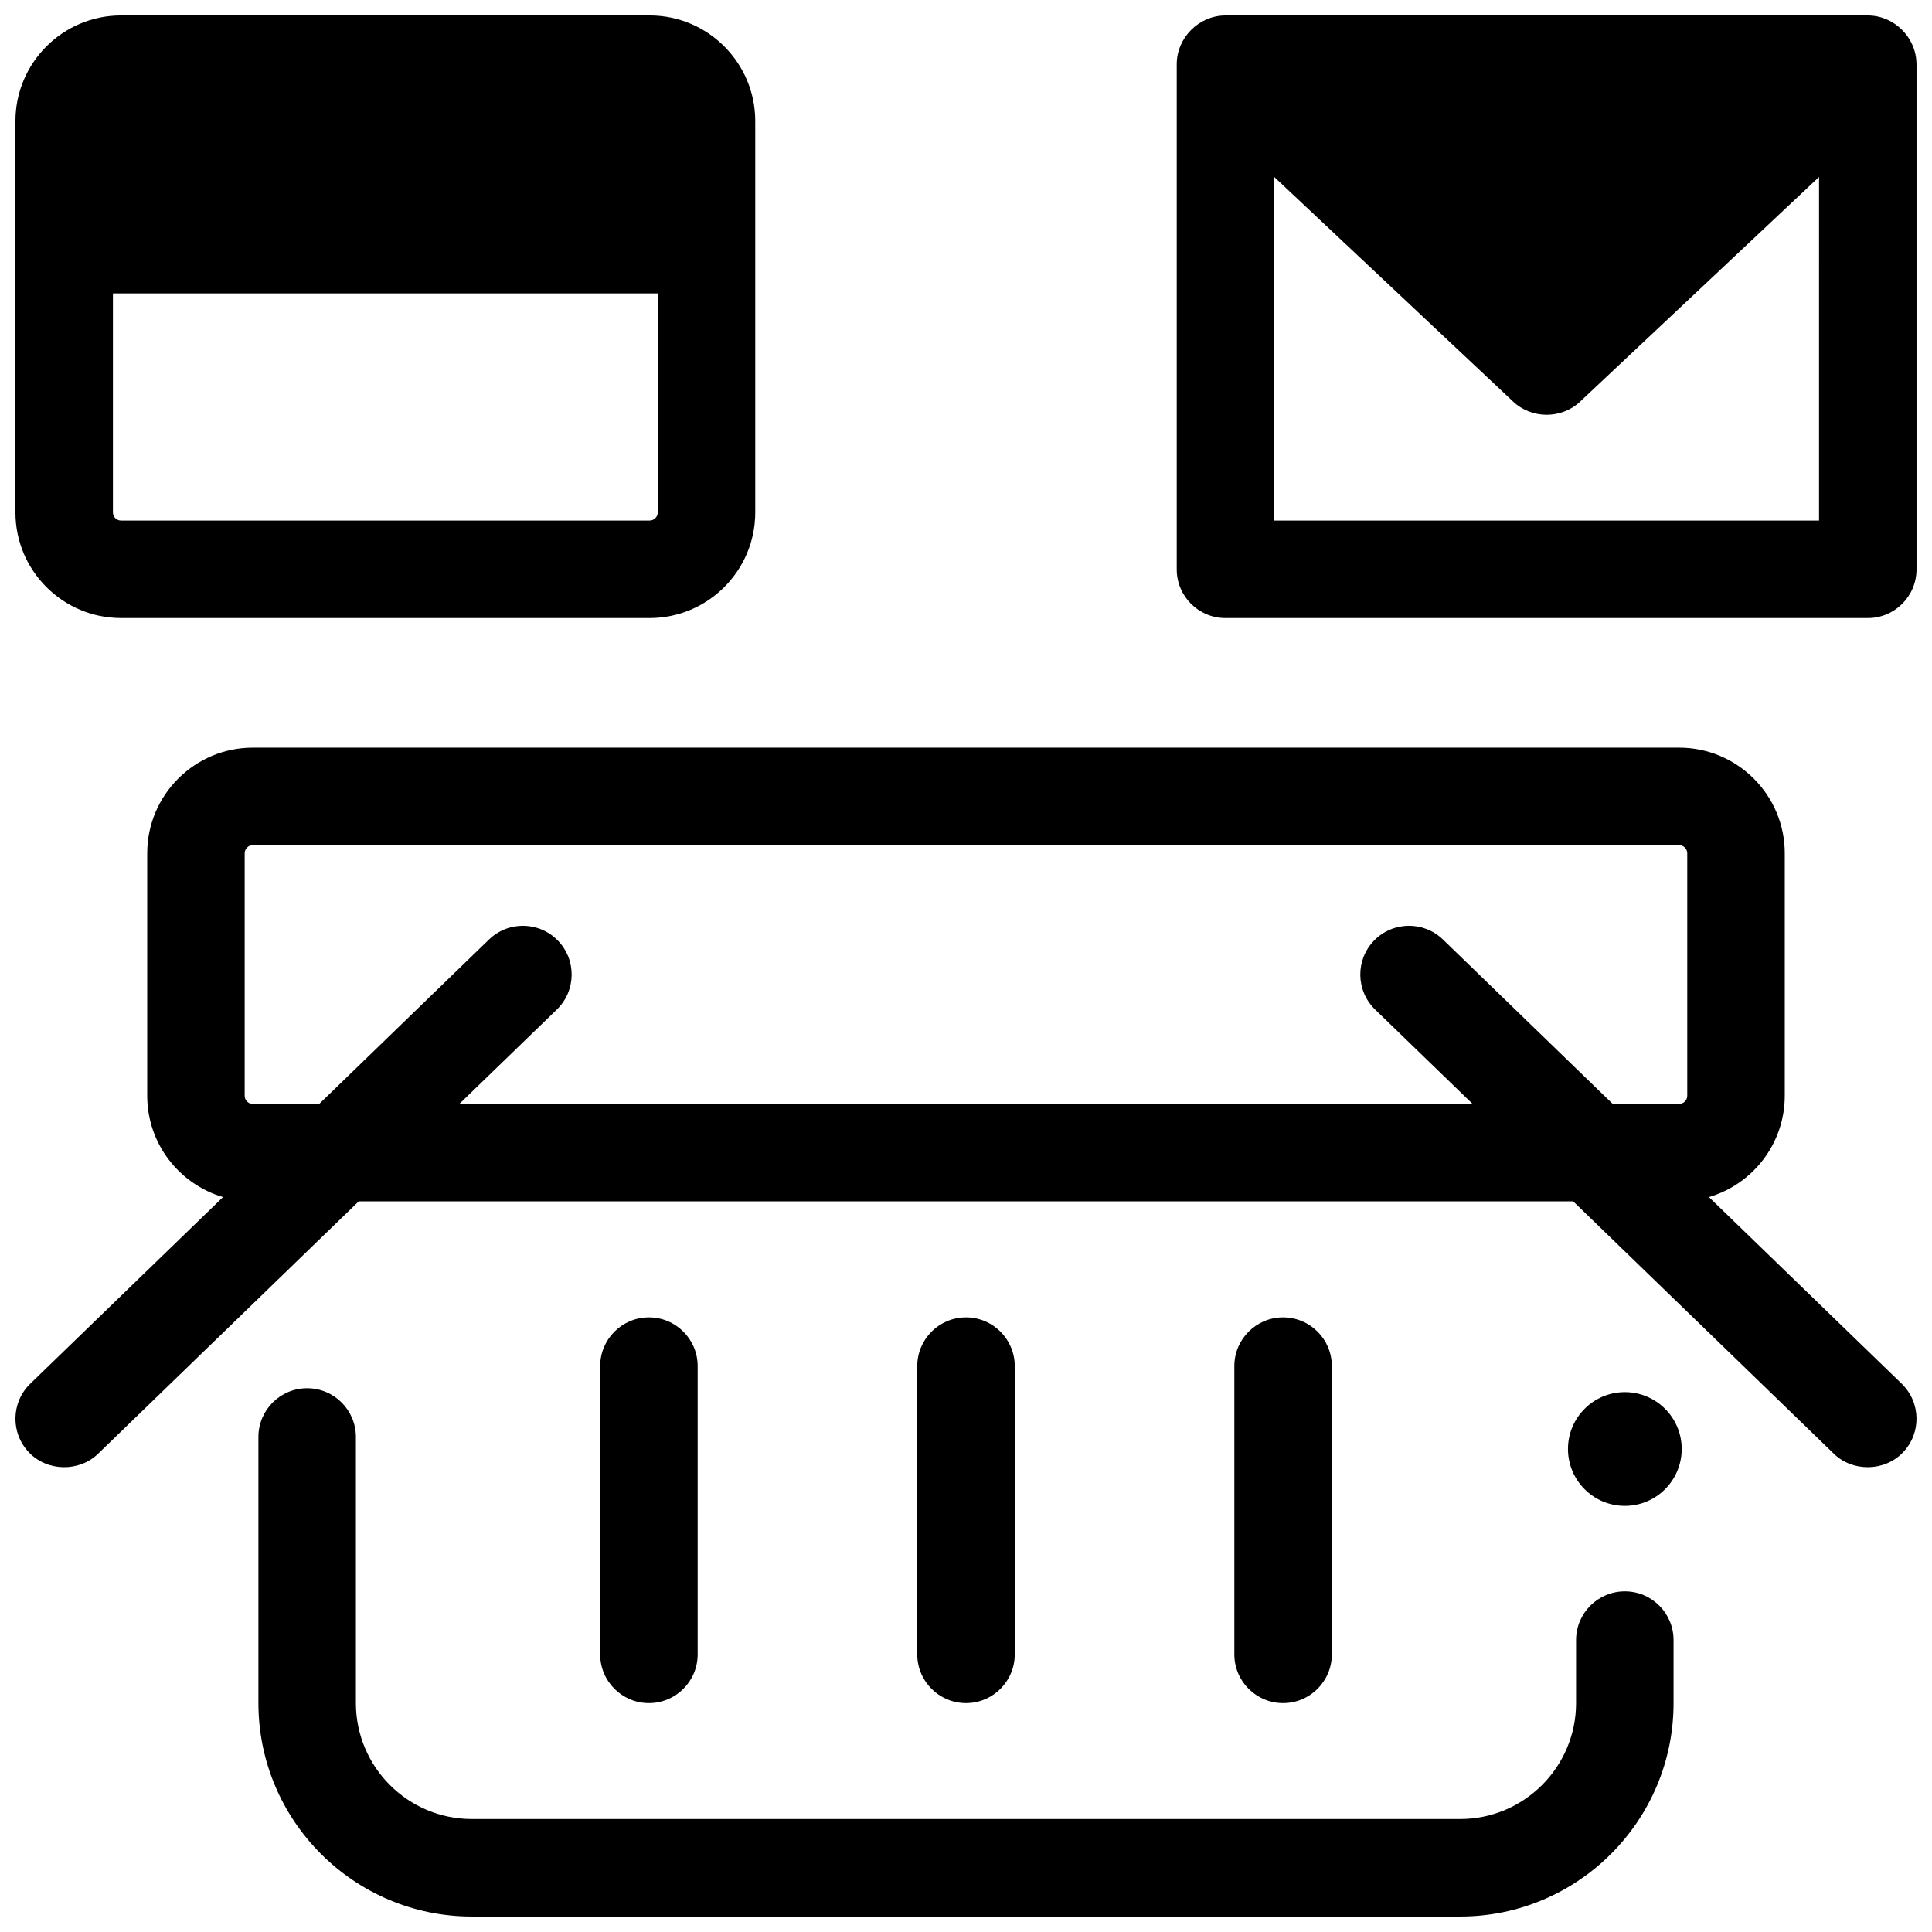 <?xml version="1.0" encoding="UTF-8"?>
<!-- Uploaded to: ICON Repo, www.iconrepo.com, Generator: ICON Repo Mixer Tools -->
<svg width="800px" height="800px" version="1.1" viewBox="144 144 512 512" xmlns="http://www.w3.org/2000/svg">
 <defs>
  <clipPath id="d">
   <path d="m212 511h376v140.9h-376z"/>
  </clipPath>
  <clipPath id="c">
   <path d="m148.09 342h503.81v191h-503.81z"/>
  </clipPath>
  <clipPath id="b">
   <path d="m148.09 148.09h196.91v159.91h-196.91z"/>
  </clipPath>
  <clipPath id="a">
   <path d="m455 148.09h196.9v159.91h-196.9z"/>
  </clipPath>
 </defs>
 <g clip-path="url(#d)">
  <path d="m530.95 651.9h-261.9c-31.191 0-56.57-25.375-56.57-56.57v-70.516c0-7.133 5.781-12.918 12.918-12.918 7.133 0 12.918 5.785 12.918 12.918v70.516c0 16.945 13.785 30.73 30.73 30.73h261.9c16.945 0 30.73-13.785 30.73-30.73v-16.691c0-7.133 5.785-12.918 12.918-12.918 7.137 0 12.918 5.785 12.918 12.918v16.691c0.008 31.195-25.371 56.57-56.562 56.57z"/>
 </g>
 <path d="m484.03 595.34c-7.133 0-12.918-5.785-12.918-12.918v-76.387c0-7.133 5.785-12.918 12.918-12.918 7.133 0 12.918 5.785 12.918 12.918v76.387c0 7.133-5.785 12.918-12.918 12.918z"/>
 <path d="m400 595.34c-7.133 0-12.918-5.785-12.918-12.918v-76.387c0-7.133 5.785-12.918 12.918-12.918s12.918 5.785 12.918 12.918v76.387c0 7.133-5.785 12.918-12.918 12.918z"/>
 <path d="m315.97 595.34c-7.133 0-12.918-5.785-12.918-12.918v-76.387c0-7.133 5.785-12.918 12.918-12.918 7.133 0 12.918 5.785 12.918 12.918v76.387c0 7.133-5.785 12.918-12.918 12.918z"/>
 <g clip-path="url(#c)">
  <path d="m647.97 510.7-51.078-49.461c11.598-3.418 20.09-14.156 20.09-26.848v-64.266c0-15.434-12.555-27.988-27.988-27.988h-377.99c-15.434 0-27.988 12.555-27.988 27.988v64.266c0 12.691 8.492 23.43 20.09 26.848l-51.082 49.461c-5.125 4.961-5.258 13.141-0.293 18.266 4.859 5.019 13.238 5.16 18.266 0.293l69.066-66.883h321.86l69.066 66.883c5.016 4.856 13.395 4.738 18.266-0.293 4.973-5.121 4.84-13.301-0.285-18.266zm-382.23-74.156 25.824-25.004c5.125-4.961 5.258-13.141 0.293-18.266-4.965-5.129-13.145-5.258-18.266-0.293l-44.992 43.566-17.602-0.004c-1.188 0-2.152-0.965-2.152-2.152v-64.266c0-1.188 0.965-2.152 2.152-2.152h377.99c1.188 0 2.152 0.965 2.152 2.152v64.266c0 1.188-0.965 2.152-2.152 2.152h-17.602l-44.992-43.566c-5.125-4.961-13.301-4.832-18.266 0.293-4.961 5.125-4.832 13.305 0.293 18.266l25.824 25.004z"/>
 </g>
 <g clip-path="url(#b)">
  <path d="m316.16 148.09h-140.08c-15.434 0-27.988 12.555-27.988 27.988v103.72c0 15.434 12.555 27.988 27.988 27.988h140.08c15.434 0 27.988-12.555 27.988-27.988v-103.72c0-15.434-12.555-27.988-27.988-27.988zm0 133.86h-140.08c-1.188 0-2.152-0.965-2.152-2.152v-58.047h144.38v58.043c0 1.188-0.965 2.156-2.152 2.156z"/>
 </g>
 <path d="m589.67 528c0 8.324-6.746 15.074-15.07 15.074-8.324 0-15.07-6.75-15.07-15.074 0-8.32 6.746-15.07 15.07-15.07 8.324 0 15.07 6.75 15.07 15.07"/>
 <g clip-path="url(#a)">
  <path d="m651.88 160.63c-0.203-6.871-6.008-12.535-12.898-12.535h-170.22c-7.023 0-12.918 5.894-12.918 12.918v133.86c0 7.133 5.785 12.918 12.918 12.918h170.22c7.133 0 12.918-5.785 12.918-12.918v-133.86c0-0.129-0.016-0.254-0.02-0.383zm-25.816 121.33h-144.38v-91.066l63.344 59.559c4.914 4.621 12.785 4.621 17.699 0l63.34-59.559z"/>
 </g>
</svg>